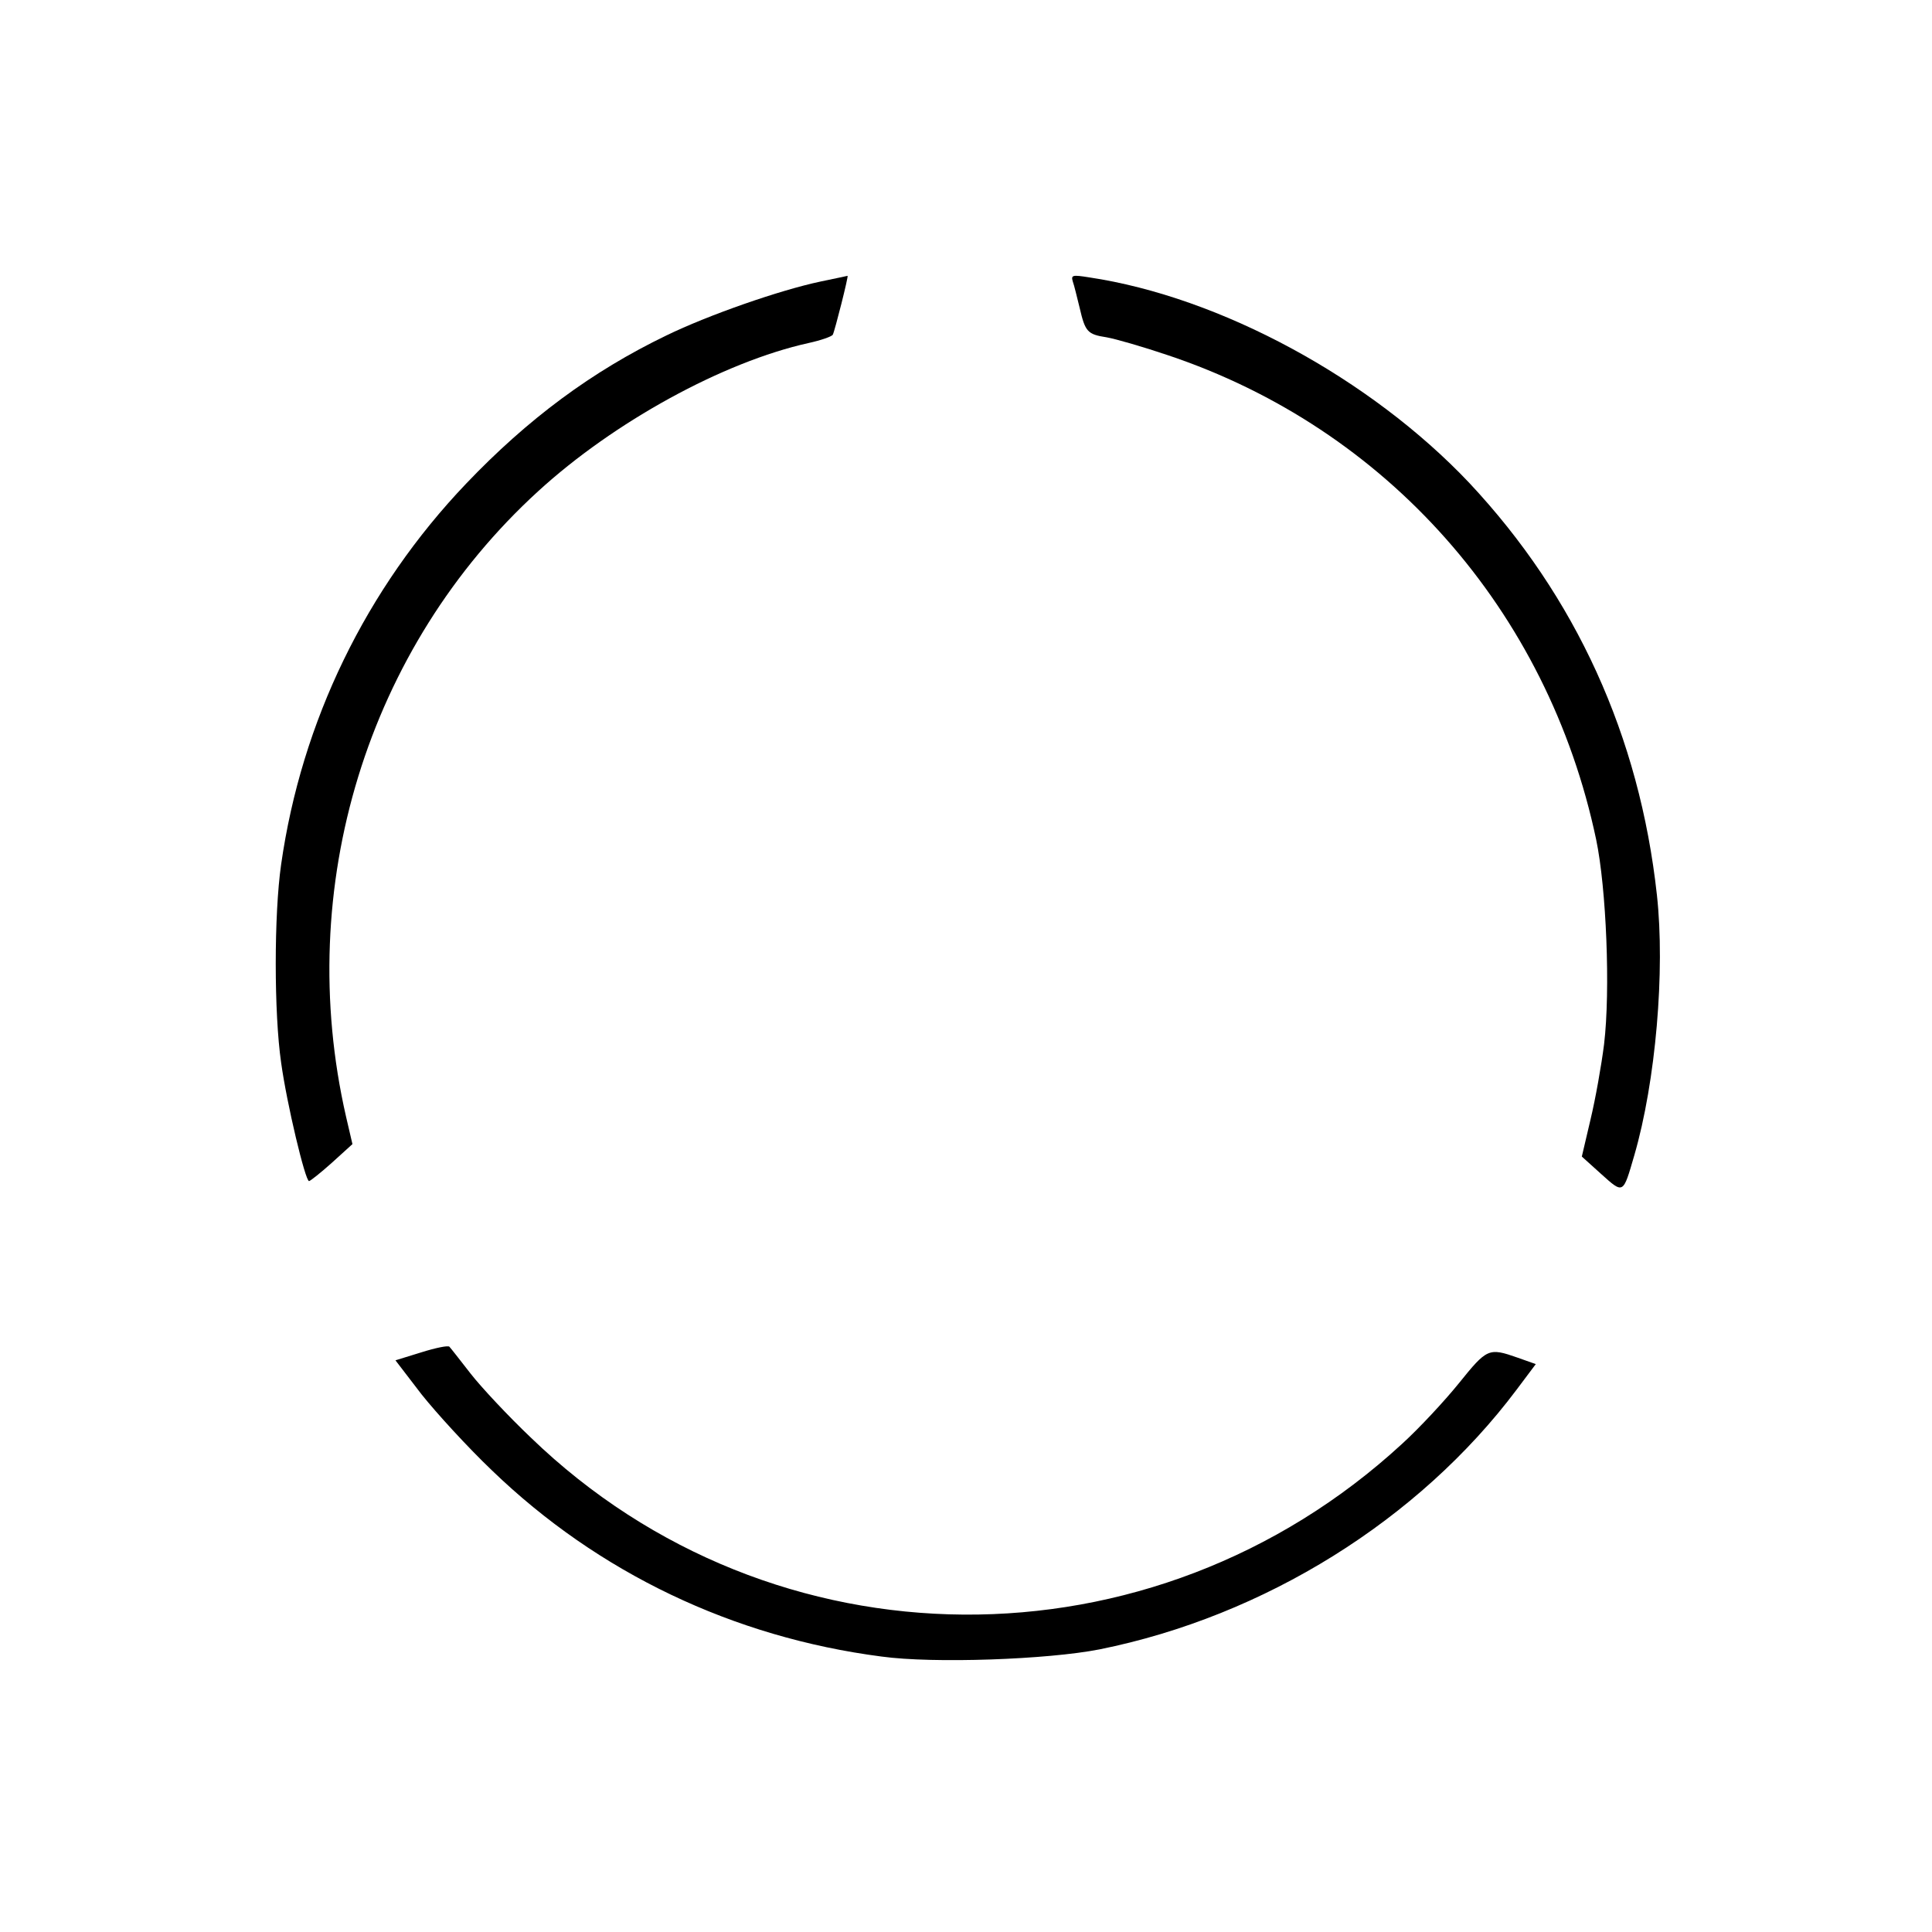 <?xml version="1.0" standalone="no"?>
<!DOCTYPE svg PUBLIC "-//W3C//DTD SVG 20010904//EN"
 "http://www.w3.org/TR/2001/REC-SVG-20010904/DTD/svg10.dtd">
<svg version="1.0" xmlns="http://www.w3.org/2000/svg"
 width="512pt" height="512pt" viewBox="0 0 512 512"
 preserveAspectRatio="xMidYMid meet">
<g transform="translate(0,512) scale(0.1,-0.1)"
fill="#000000" stroke="none">
<path d="M2175 4374 c-109 -23 -298 -89 -409 -143 -197 -95 -367 -221 -531
-393 -265 -278 -436 -630 -490 -1009 -19 -132 -19 -394 0 -525 15 -109 64
-314 74 -314 3 0 31 22 61 49 l54 49 -17 73 c-139 608 56 1243 509 1657 201
184 491 343 717 393 32 7 61 17 64 22 5 9 43 159 39 156 0 0 -32 -7 -71 -15z"/>
<path d="M2843 4374 c4 -11 11 -41 18 -69 15 -65 21 -71 72 -79 23 -4 96 -25
161 -47 581 -194 1008 -676 1136 -1284 27 -129 38 -399 21 -542 -7 -56 -23
-146 -36 -200 l-23 -98 51 -46 c60 -54 58 -54 88 49 57 196 82 490 60 690 -46
421 -215 791 -497 1092 -262 277 -660 493 -1008 545 -44 7 -48 6 -43 -11z"/>
<path d="M1116 1536 l-68 -21 69 -90 c39 -49 122 -140 187 -202 281 -271 639
-442 1032 -493 138 -19 441 -8 578 19 437 88 846 343 1105 688 l51 68 -48 17
c-77 27 -81 25 -156 -68 -38 -47 -105 -119 -150 -160 -662 -610 -1668 -603
-2309 16 -60 57 -132 134 -160 170 -28 36 -53 68 -56 71 -3 4 -37 -3 -75 -15z"/>
</g>
</svg>
